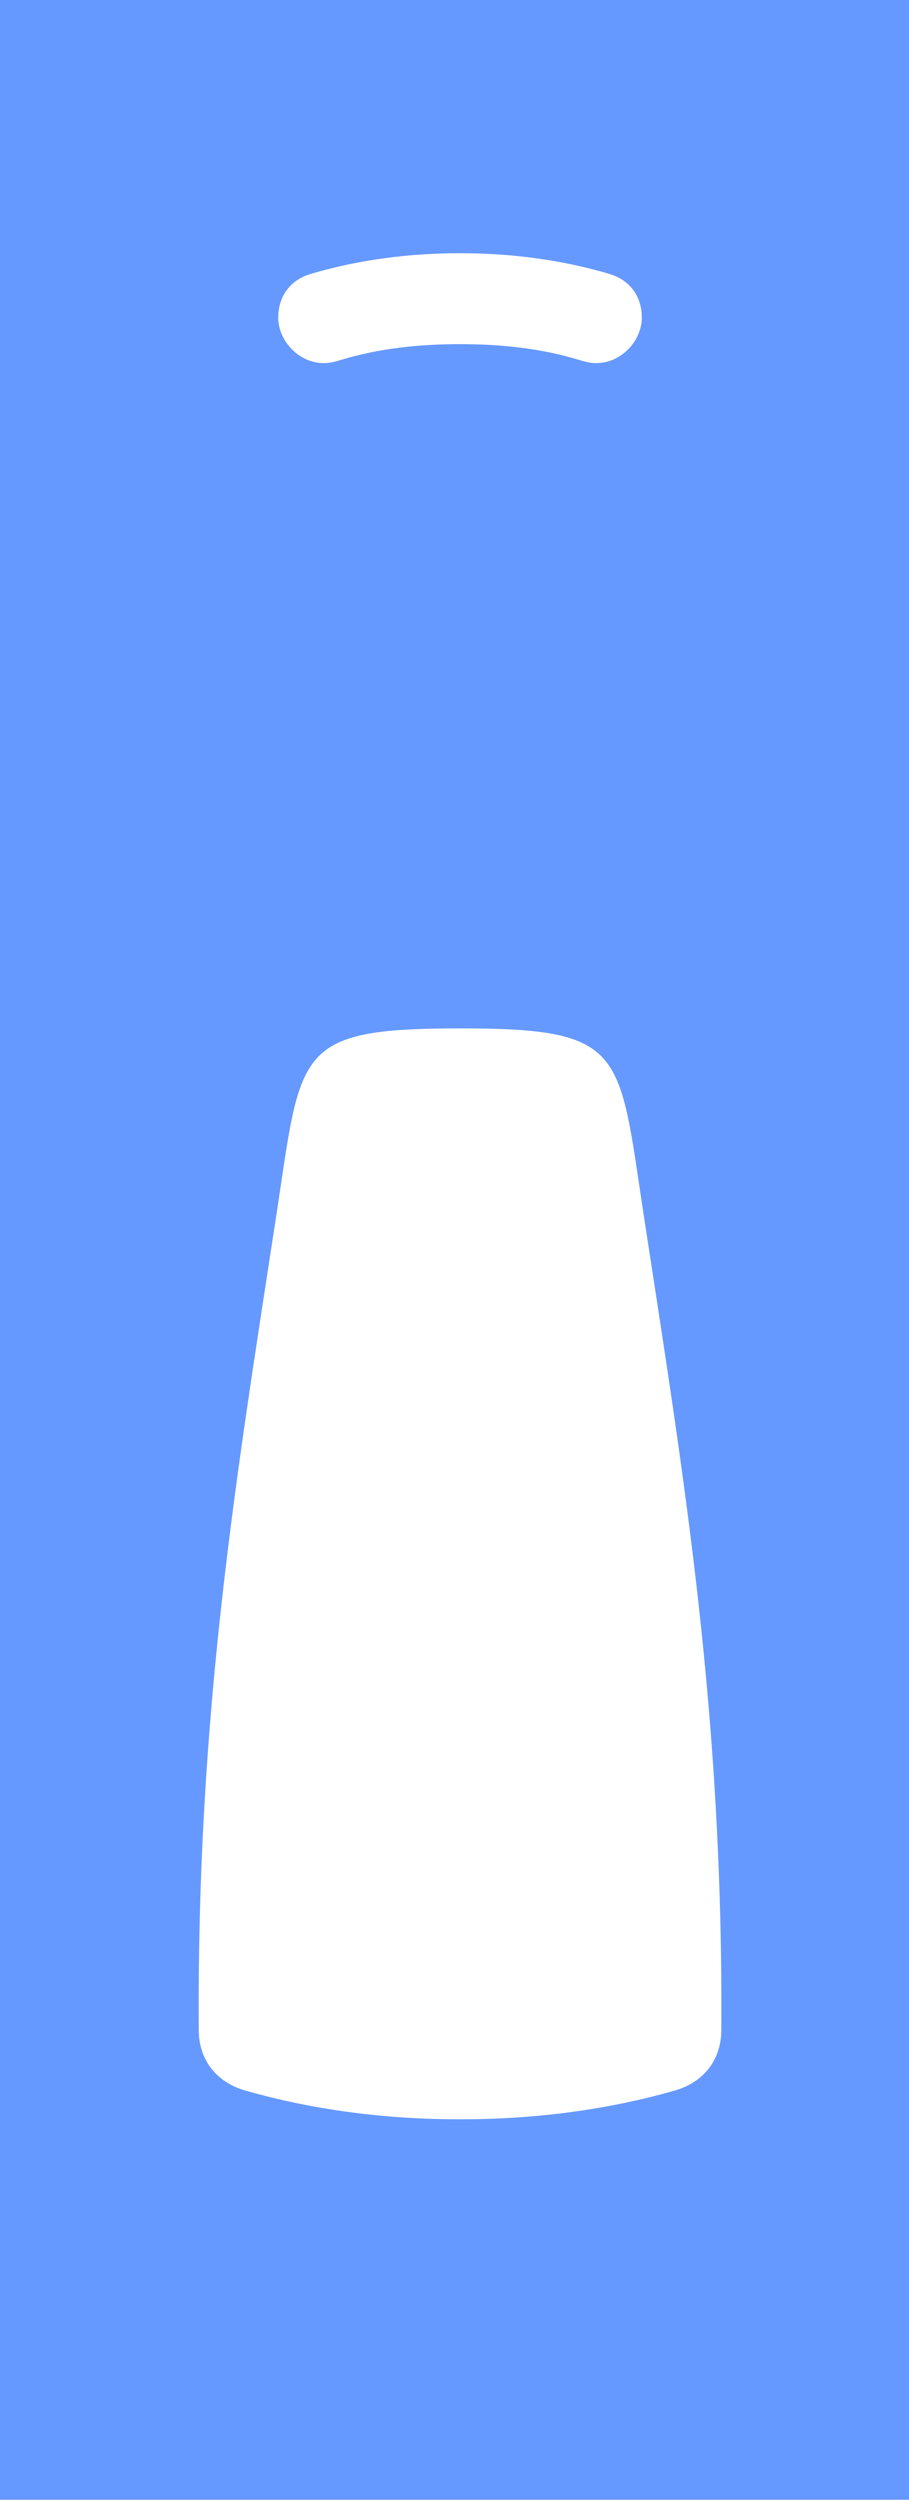 <?xml version="1.0" encoding="UTF-8"?> <svg xmlns="http://www.w3.org/2000/svg" width="124" height="341" viewBox="0 0 124 341" fill="none"> <g clip-path="url(#clip0_202_8726)"> <path fill-rule="evenodd" clip-rule="evenodd" d="M0 0H124V340.968H0V0ZM62.755 34.54C55.858 34.54 48.964 35.409 42.344 37.375C39.795 38.131 37.955 40.219 37.955 43.328C37.955 46.439 40.731 49.528 44.155 49.528C45.088 49.528 45.718 49.334 46.578 49.073C51.69 47.522 57.158 46.94 62.755 46.94C68.351 46.94 73.82 47.522 78.931 49.073C79.792 49.334 80.422 49.528 81.354 49.528C84.779 49.528 87.555 46.439 87.555 43.328C87.555 40.219 85.714 38.131 83.165 37.375C76.546 35.409 69.652 34.54 62.755 34.54V34.54ZM37.666 165.946C32.222 201.526 26.845 233.56 27.114 276.876C27.114 281.19 29.76 284.089 33.422 285.139C42.935 287.867 52.843 289.074 62.755 289.074C72.666 289.074 82.574 287.867 92.087 285.139C95.749 284.089 98.395 281.19 98.395 276.876C98.665 233.561 93.288 201.526 87.843 165.946C84.378 143.3 85.477 140.274 62.755 140.274C40.032 140.274 41.132 143.3 37.666 165.946Z" fill="#6699FF"></path> </g> <defs> <clipPath id="clip0_202_8726"> <rect width="124" height="340.968" fill="white"></rect> </clipPath> </defs> </svg> 
